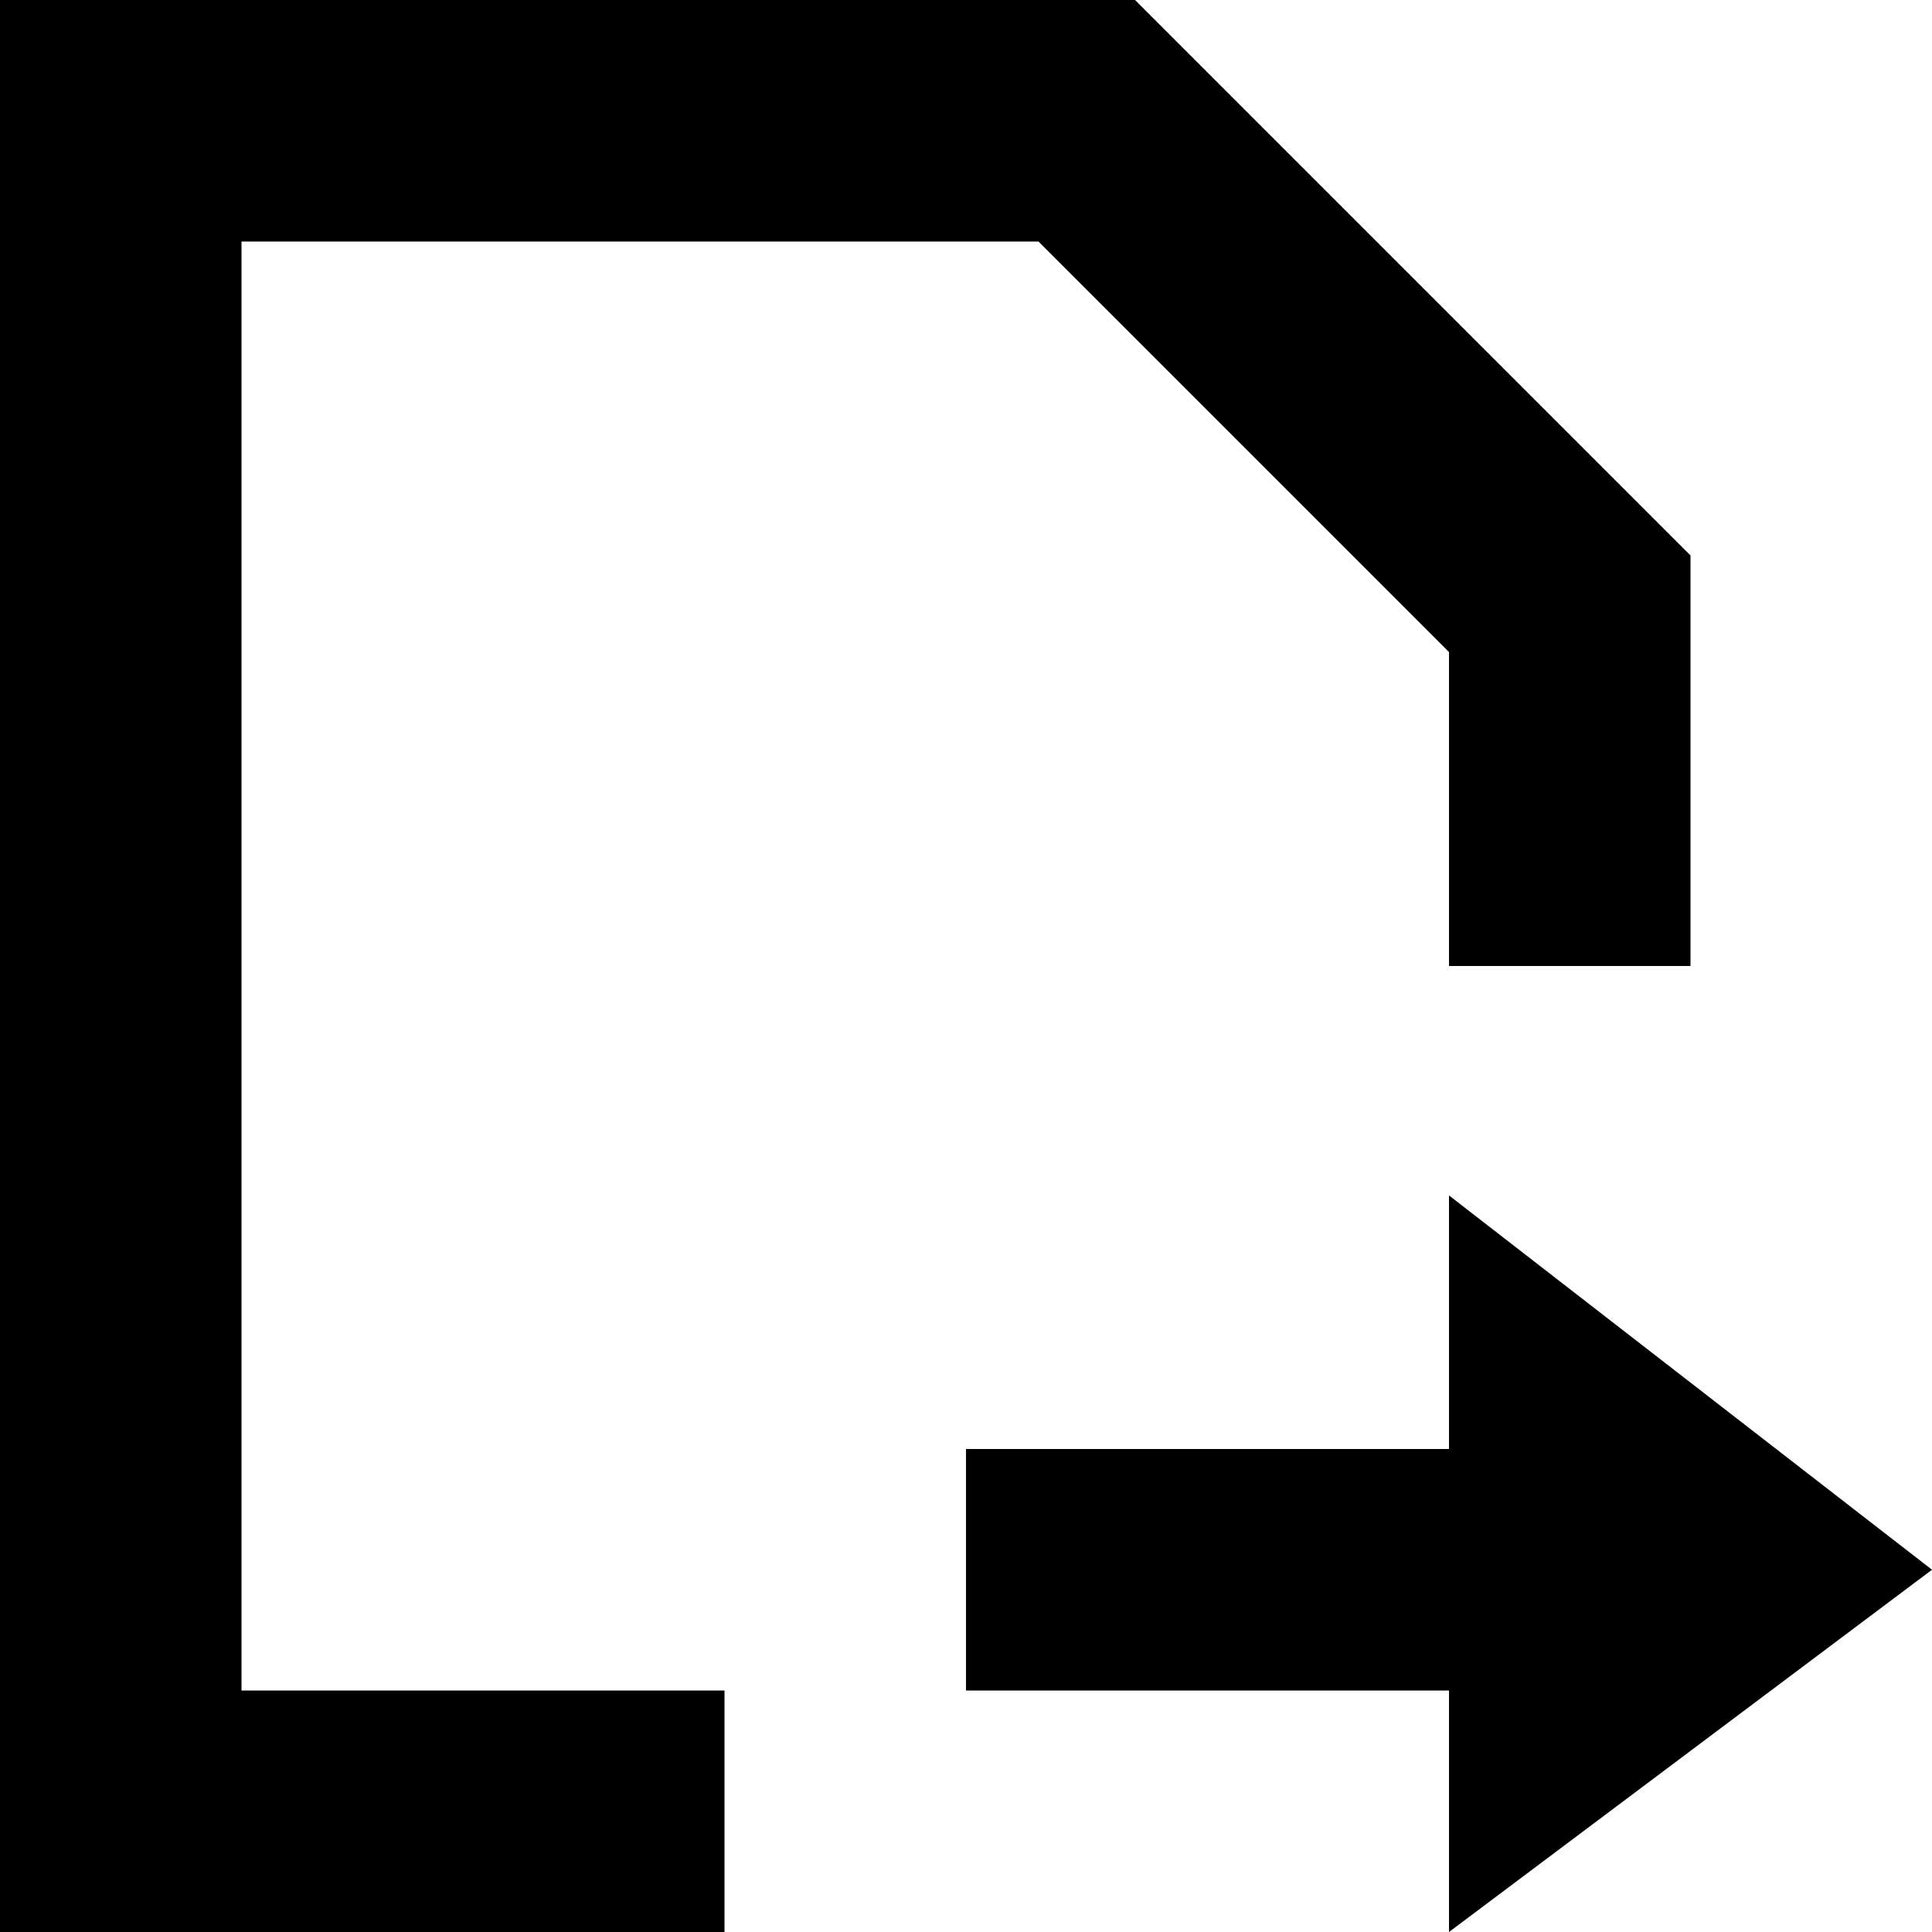 <?xml version="1.0" encoding="utf-8"?>
<!-- Generator: Adobe Illustrator 24.0.1, SVG Export Plug-In . SVG Version: 6.00 Build 0)  -->
<svg version="1.1" id="Layer_1" xmlns="http://www.w3.org/2000/svg" xmlns:xlink="http://www.w3.org/1999/xlink" x="0px" y="0px"
	 viewBox="0 0 16 16" style="enable-background:new 0 0 16 16;" xml:space="preserve">
<title>Asset 1</title>
<g>
	<polygon points="2,14 2,2 8.6,2 12,5.4 12,8 14,8 14,4.6 9.4,0 0,0 0,16 6,16 6,14 4,14 	"/>
	<polygon points="16,13 12,9.9 12,12 8,12 8,14 12,14 12,16 	"/>
</g>
</svg>
